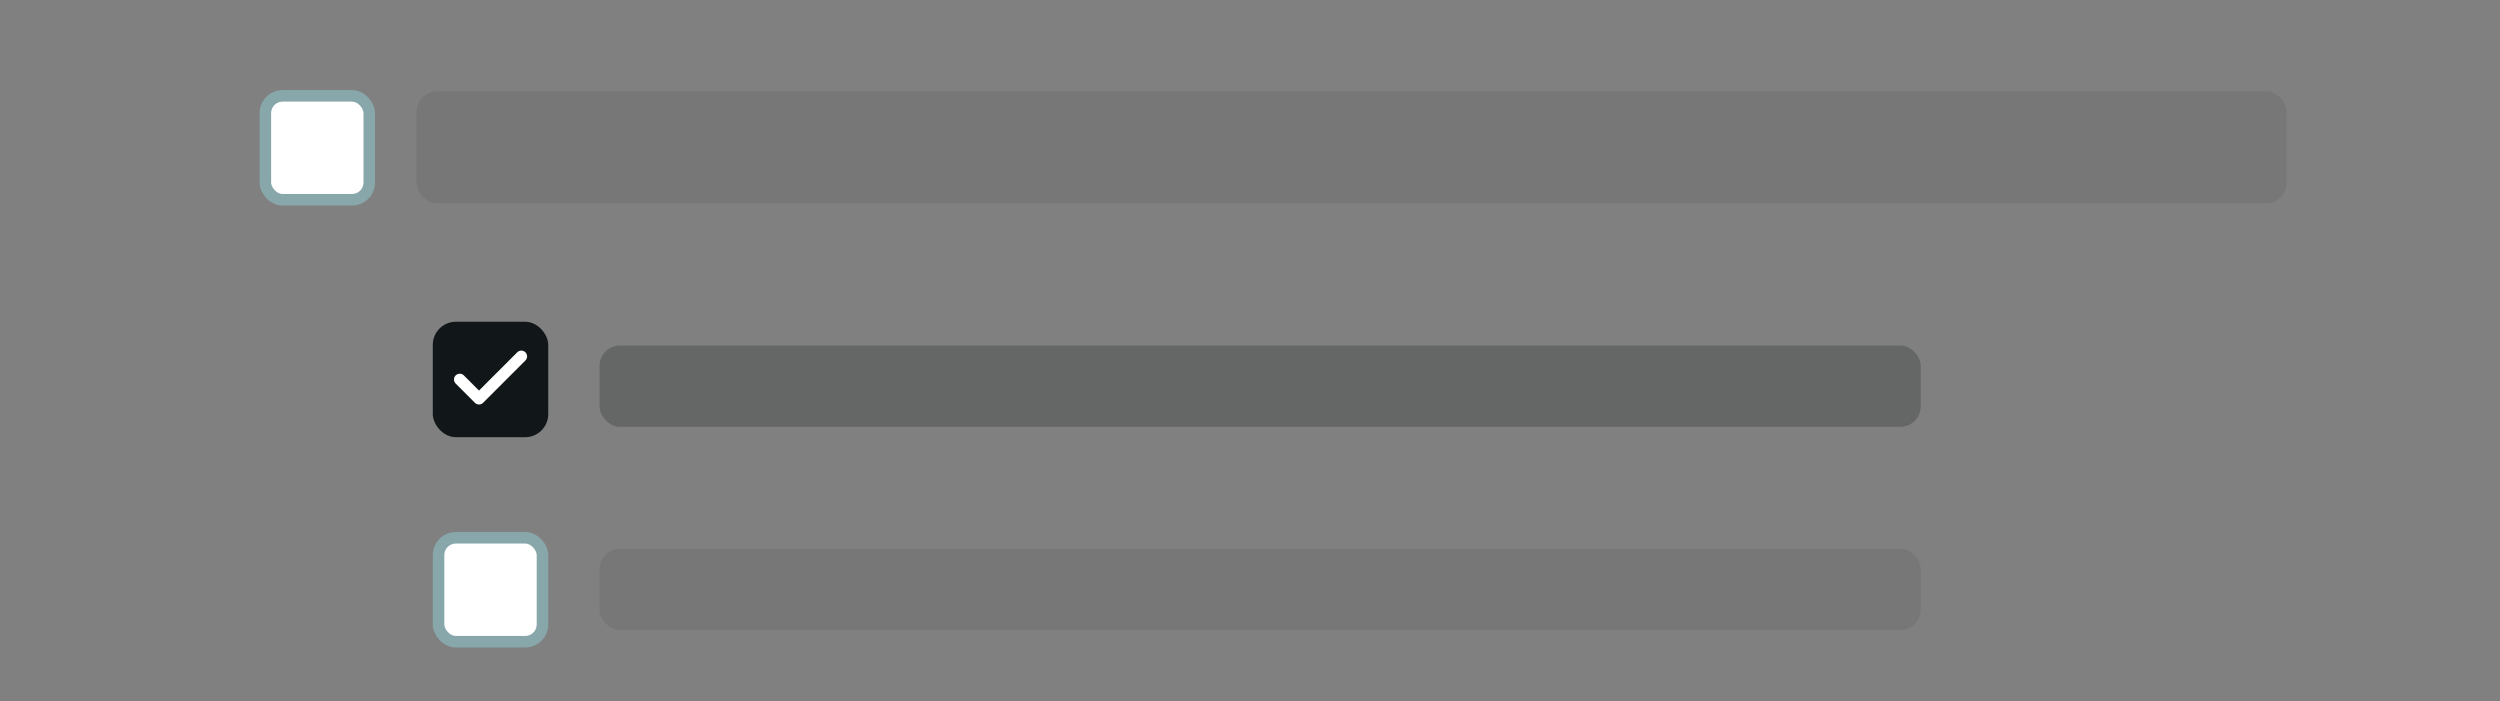 <svg width="246" height="69" viewBox="0 0 246 69" fill="none" xmlns="http://www.w3.org/2000/svg">
<rect x="0" y="0" width="246" height="69" fill="#808080" stroke="none"/>
<rect x="42.586" y="31.66" width="11.361" height="11.361" rx="2.272" fill="#111718"/>
<path fill-rule="evenodd" clip-rule="evenodd" d="M51.701 34.667C51.923 34.889 51.923 35.248 51.701 35.47L47.535 39.636C47.313 39.858 46.954 39.858 46.732 39.636L44.838 37.742C44.616 37.52 44.616 37.161 44.838 36.939C45.06 36.717 45.42 36.717 45.642 36.939L47.133 38.431L50.897 34.667C51.119 34.445 51.479 34.445 51.701 34.667Z" fill="white"/>
<rect x="43.154" y="52.919" width="10.225" height="10.225" rx="1.704" fill="white"/>
<rect x="43.154" y="52.919" width="10.225" height="10.225" rx="1.704" stroke="#88A7AA" stroke-width="1.136"/>
<rect x="26.111" y="9.432" width="10.225" height="10.225" rx="1.704" fill="white"/>
<rect x="26.111" y="9.432" width="10.225" height="10.225" rx="1.704" stroke="#88A7AA" stroke-width="1.136"/>
<rect x="41" y="9" width="184" height="11" rx="2" fill="#111718" fill-opacity="0.08"/>
<rect x="59" y="34" width="130" height="8" rx="2" fill="#111718" fill-opacity="0.24"/>
<rect x="59" y="54" width="130" height="8" rx="2" fill="#111718" fill-opacity="0.08"/>
</svg>
